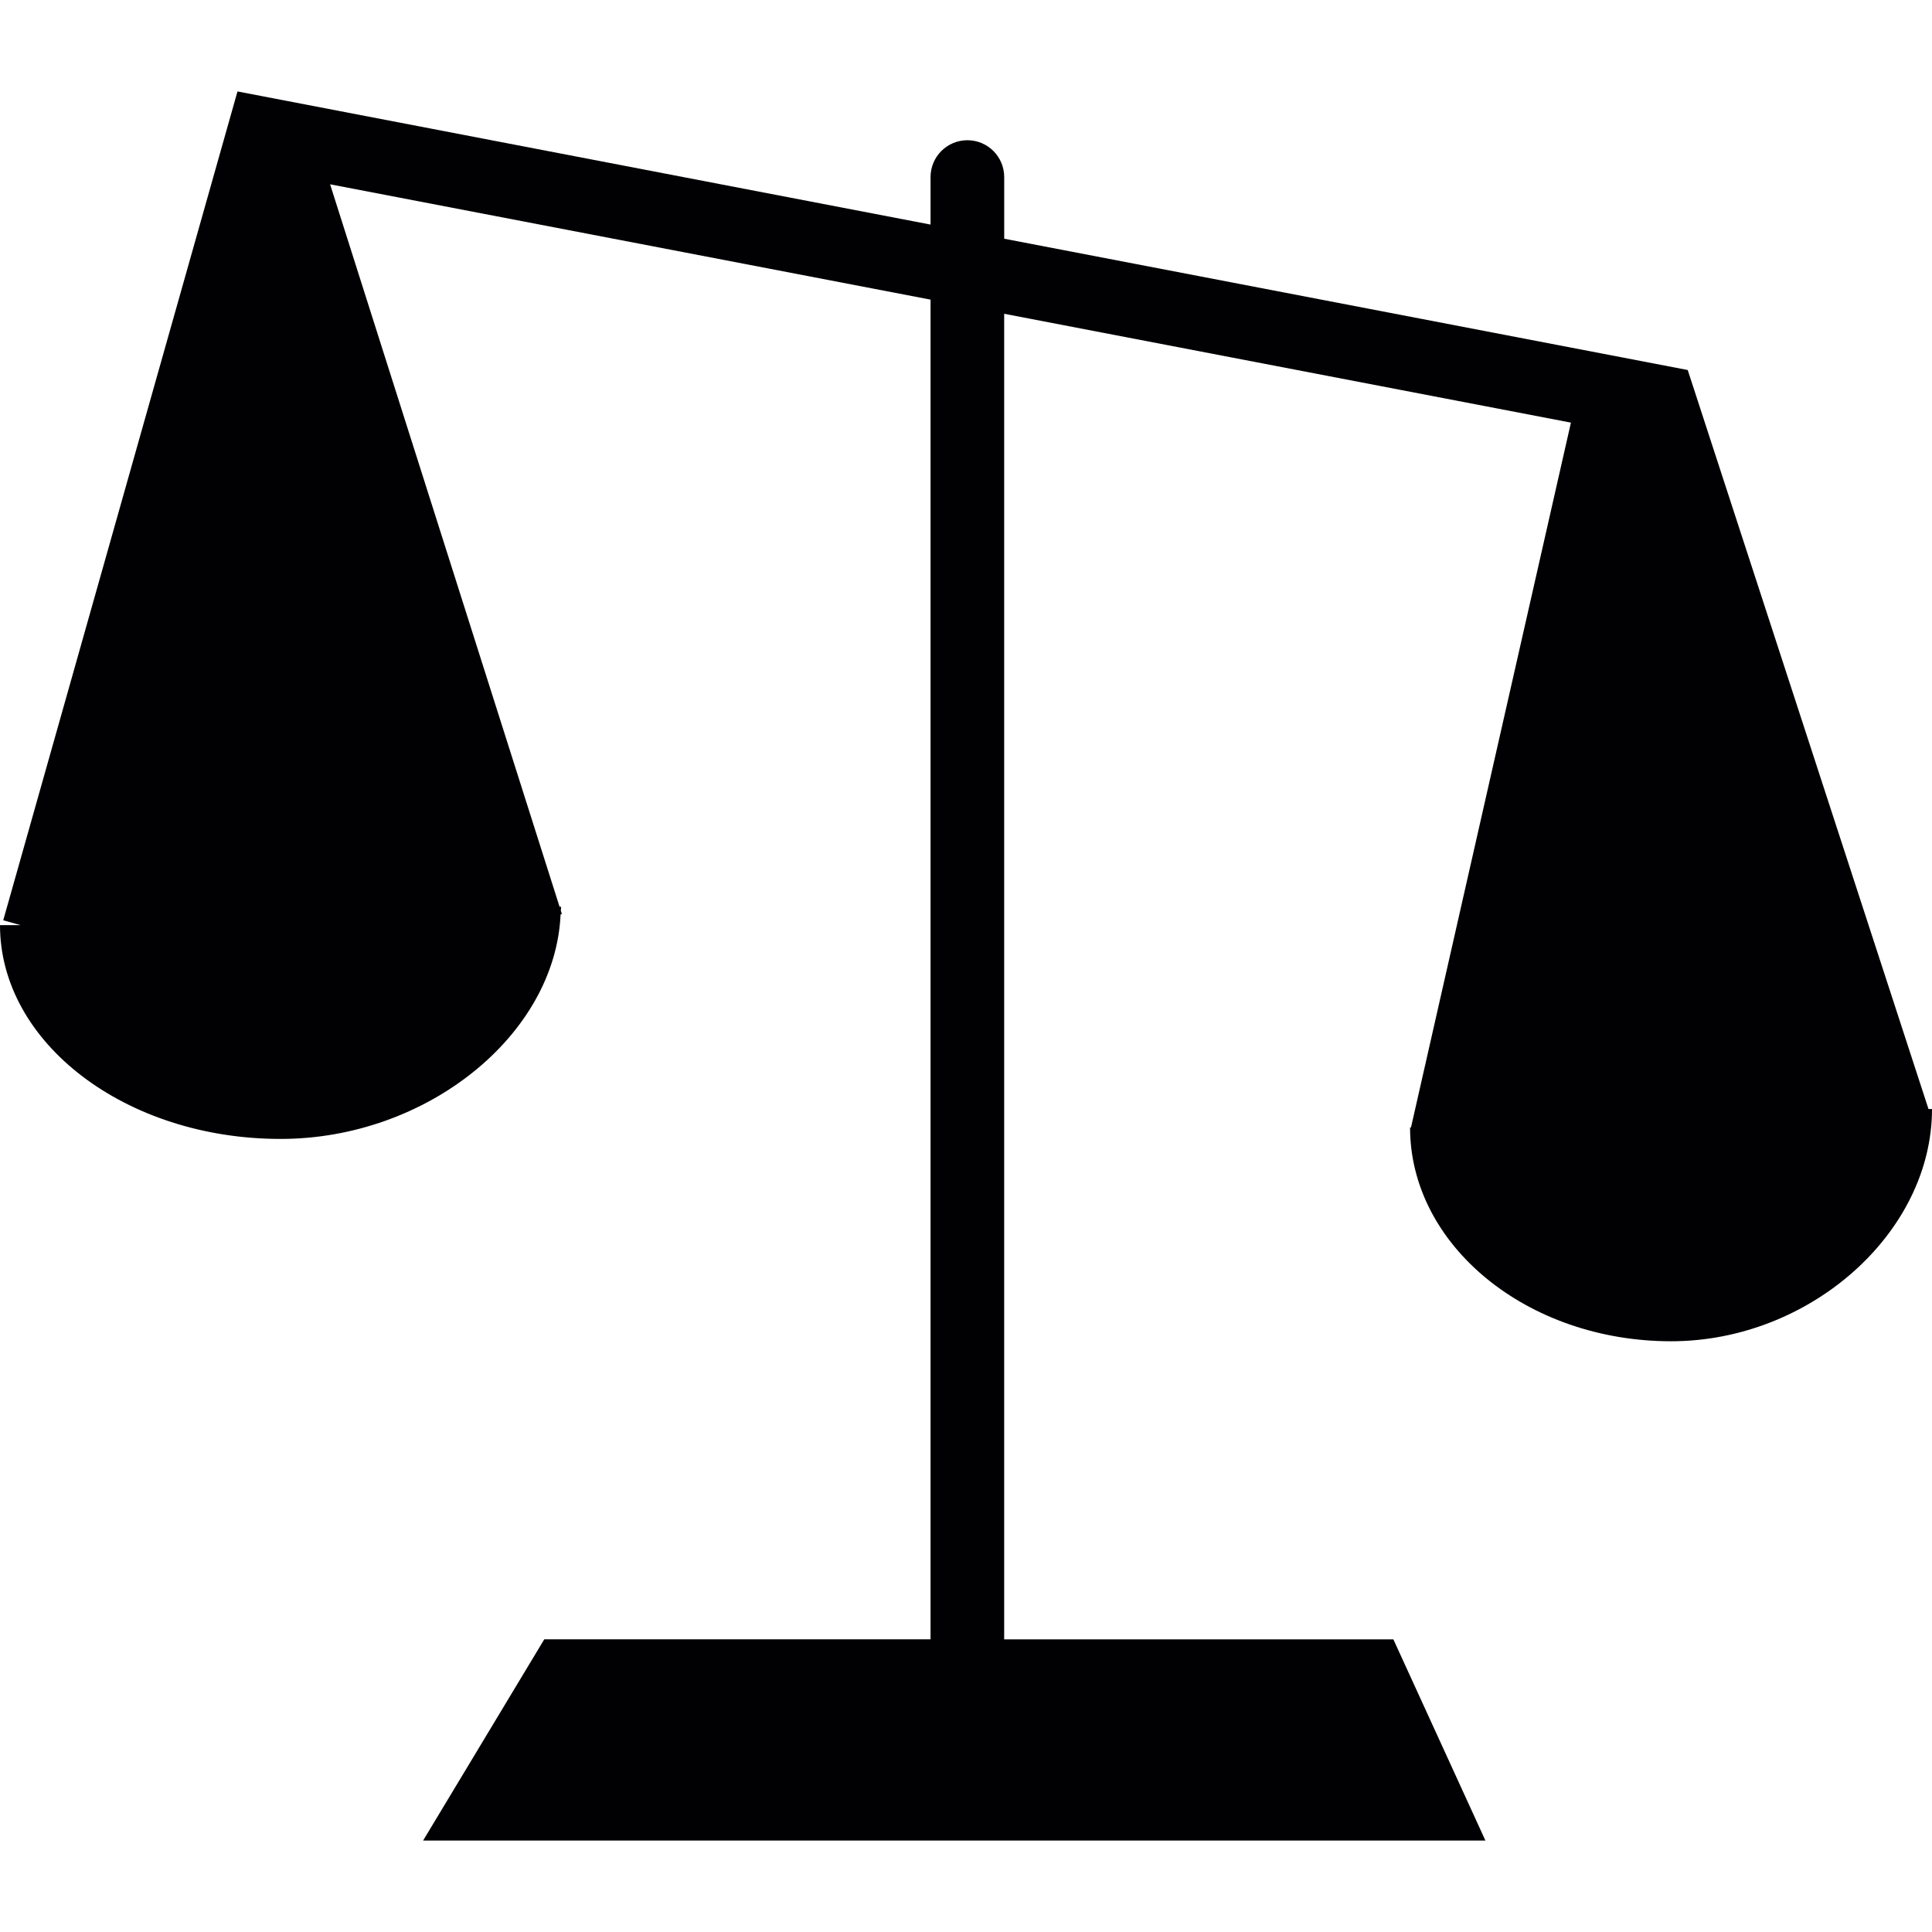 <?xml version="1.0" encoding="iso-8859-1"?>
<!-- Uploaded to: SVG Repo, www.svgrepo.com, Generator: SVG Repo Mixer Tools -->
<svg height="800px" width="800px" version="1.1" id="Capa_1" xmlns="http://www.w3.org/2000/svg" xmlns:xlink="http://www.w3.org/1999/xlink" 
	 viewBox="0 0 450.721 450.721" xml:space="preserve">
<g>
	<g>
		<g>
			<path style="fill:#010002;" d="M449.9,258.72L393.732,86.321L234.274,55.693V41.313c0-4.747-3.837-8.6-8.592-8.6
				c-4.747,0-8.592,3.853-8.592,8.6v11.079L55.404,21.333L0.756,214.696l4.064,1.138H0c0,27.515,29.369,49.869,65.451,49.869
				c34.14,0,64.094-24.272,65.329-52.372l0.301-0.098l-0.244-0.772c0.008-0.309,0.065-0.618,0.065-0.919h-0.358L77.01,42.996
				l140.08,26.906v312.536h-90.113l-28.271,46.951h247.832l-21.476-46.943h-90.796V73.202l132.219,25.394l-37.31,164.433h-0.219
				c0,27.491,27.304,49.877,60.891,49.877c32.425,0,60.875-25.329,60.875-54.177H449.9V258.72z"/>
		</g>
	</g>
</g>
</svg>